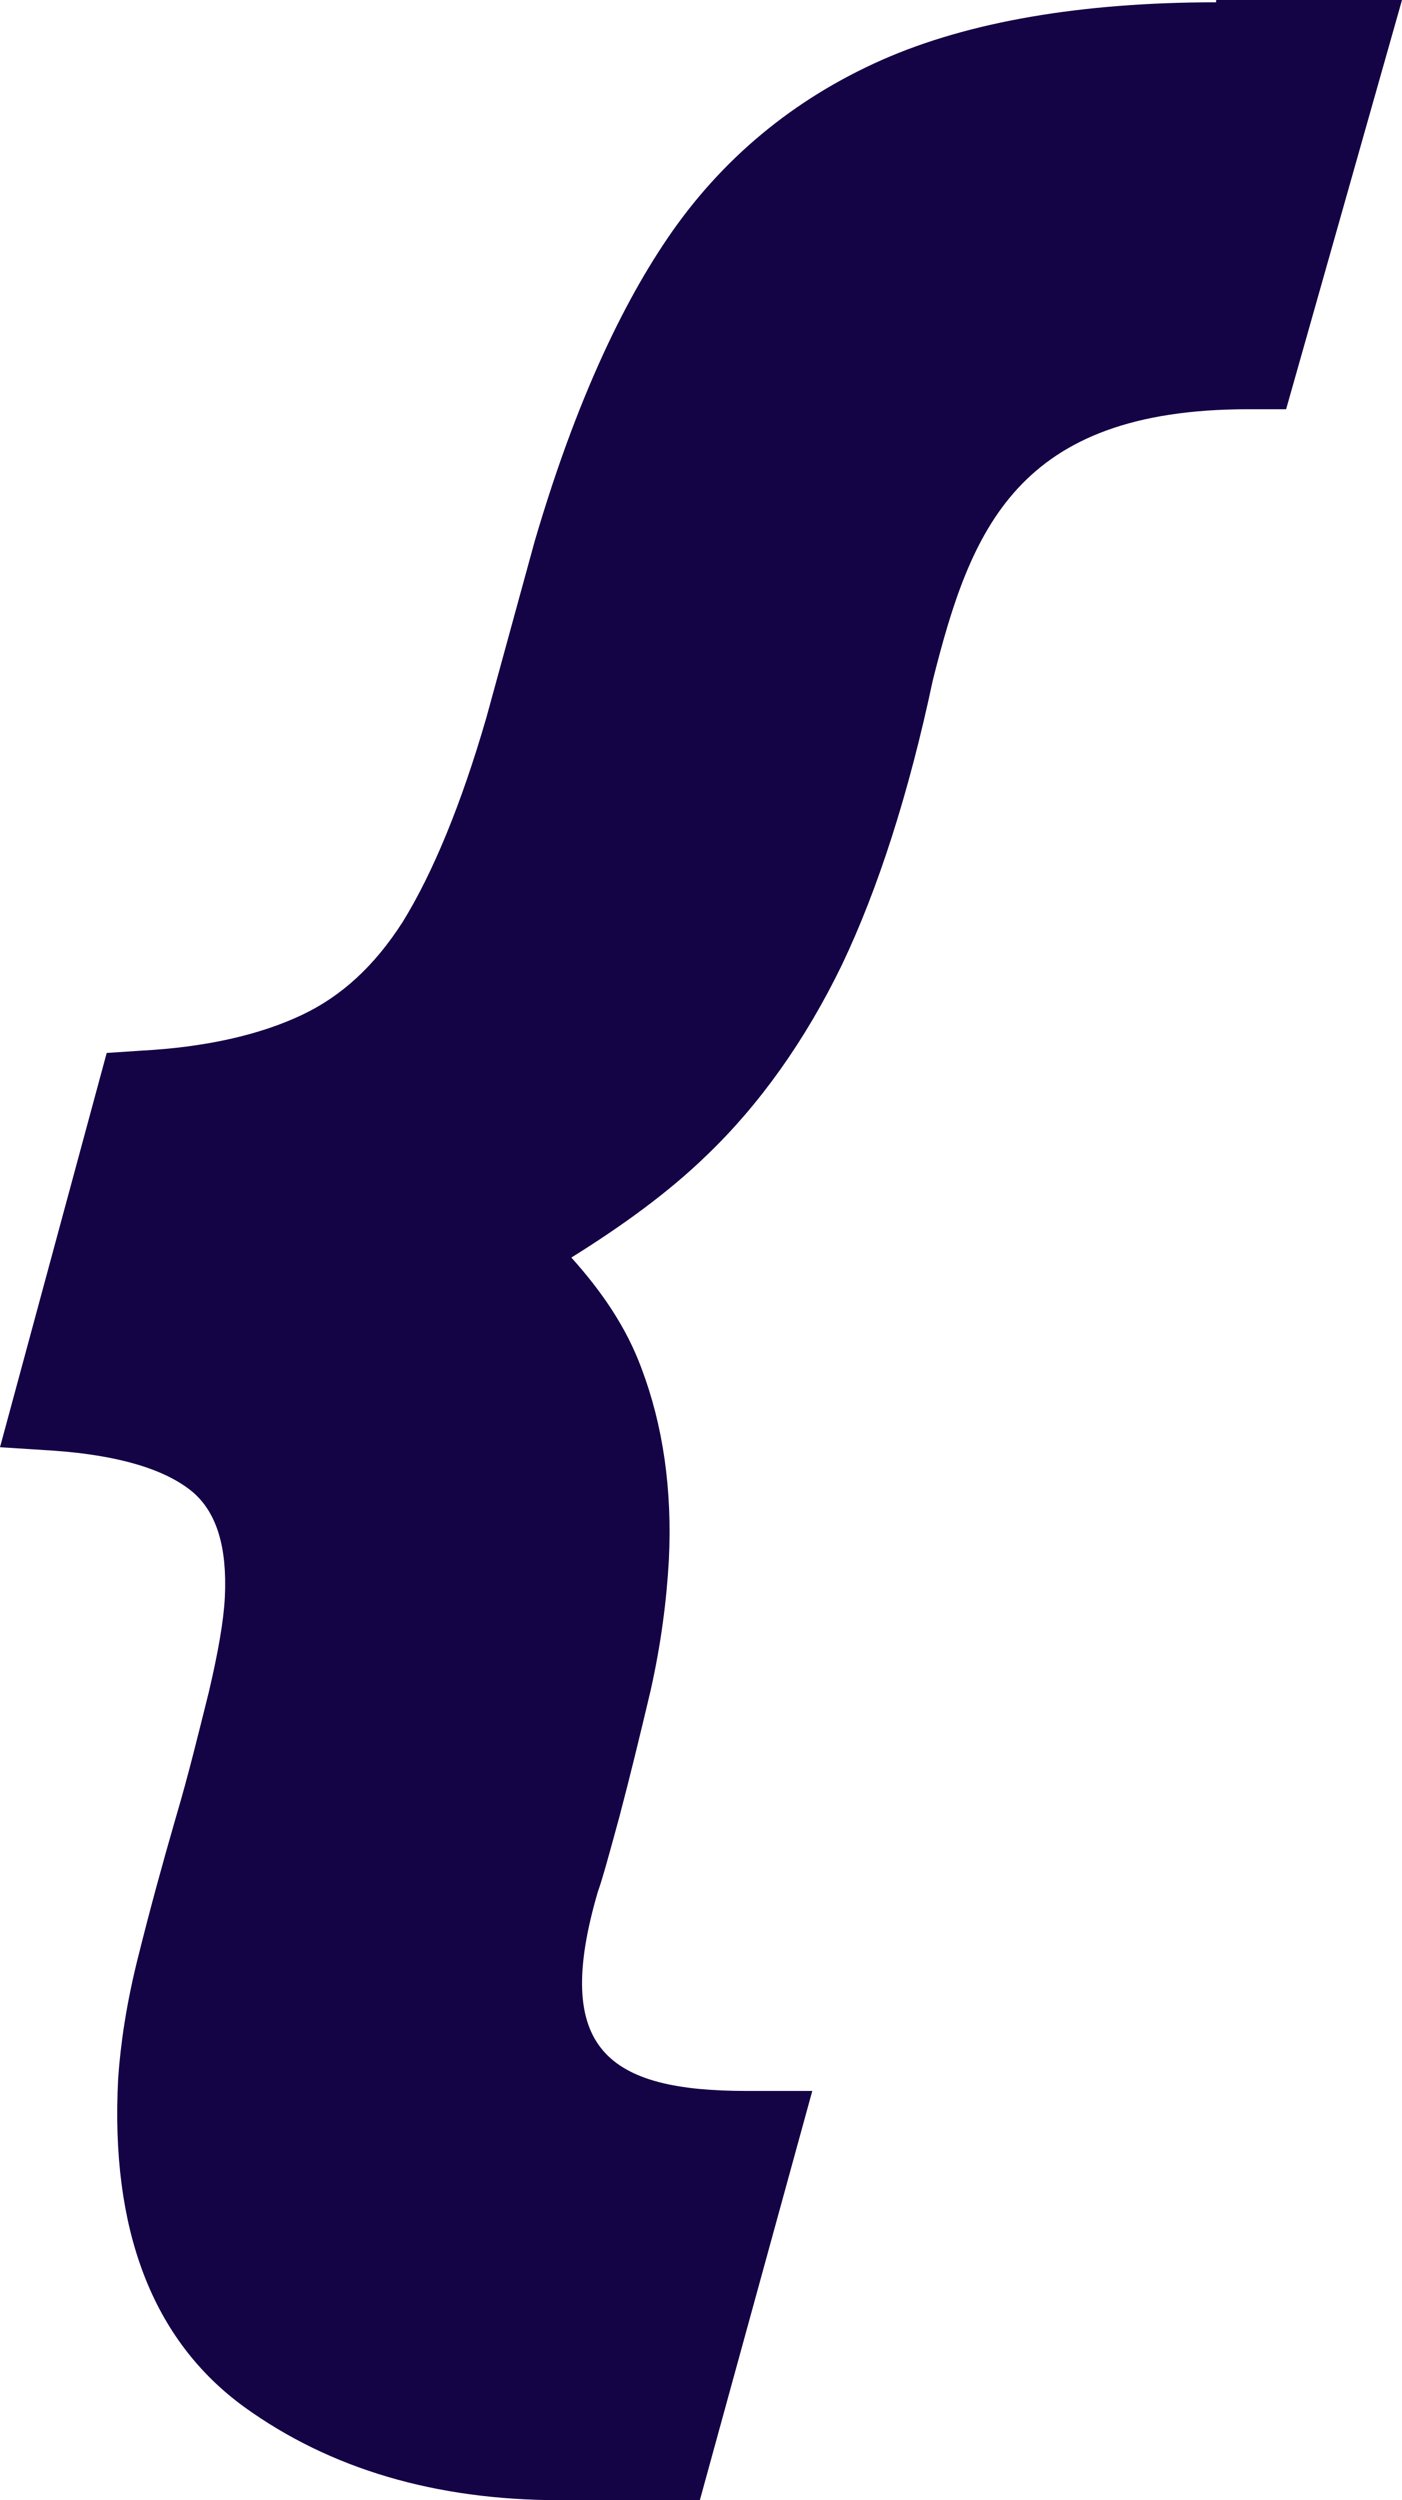 <svg width="638" height="1137" viewBox="0 0 638 1137" fill="none" xmlns="http://www.w3.org/2000/svg">
    <path d="M553.421 1.045C491.813 1.045 440.648 9.932 401.491 27.183C361.29 44.957 328.398 72.141 303.859 108.211C280.365 142.713 260.003 189.239 243.296 246.219L221.368 326.201C209.882 365.931 196.83 397.296 183.255 419.252C170.203 439.64 155.062 453.232 137.311 461.596C118.515 470.483 93.977 476.233 64.218 477.801L48.555 478.847L0 658.153L24.538 659.721C53.776 661.812 75.182 668.086 87.712 678.541C98.676 687.95 103.375 703.633 102.33 726.112C101.808 737.09 99.198 751.727 95.021 769.501C90.323 788.32 85.624 807.662 79.88 827.004C74.137 846.869 68.394 867.779 63.173 888.69C57.43 911.168 54.82 929.988 53.776 945.148C50.121 1014.15 69.439 1064.34 111.206 1094.66C150.363 1122.89 198.396 1137 254.782 1137H318.478L369.643 950.898H339.884C276.71 950.898 251.127 932.079 272.011 860.461C274.1 854.71 277.232 843.21 281.931 825.959C286.63 808.185 291.329 788.843 296.028 768.978C300.727 748.068 303.337 728.203 304.381 709.383C305.948 677.495 301.771 648.221 291.851 622.083C285.064 603.786 274.1 587.581 260.003 571.898C283.497 557.261 304.381 542.101 321.61 525.372C345.627 502.371 366.511 473.097 383.218 438.594C399.403 404.615 413.499 361.226 424.463 309.473C441.692 240.992 462.576 186.102 568.039 186.102H585.268L638 0H553.421V1.045Z"
          fill="#150445"/>
</svg>
